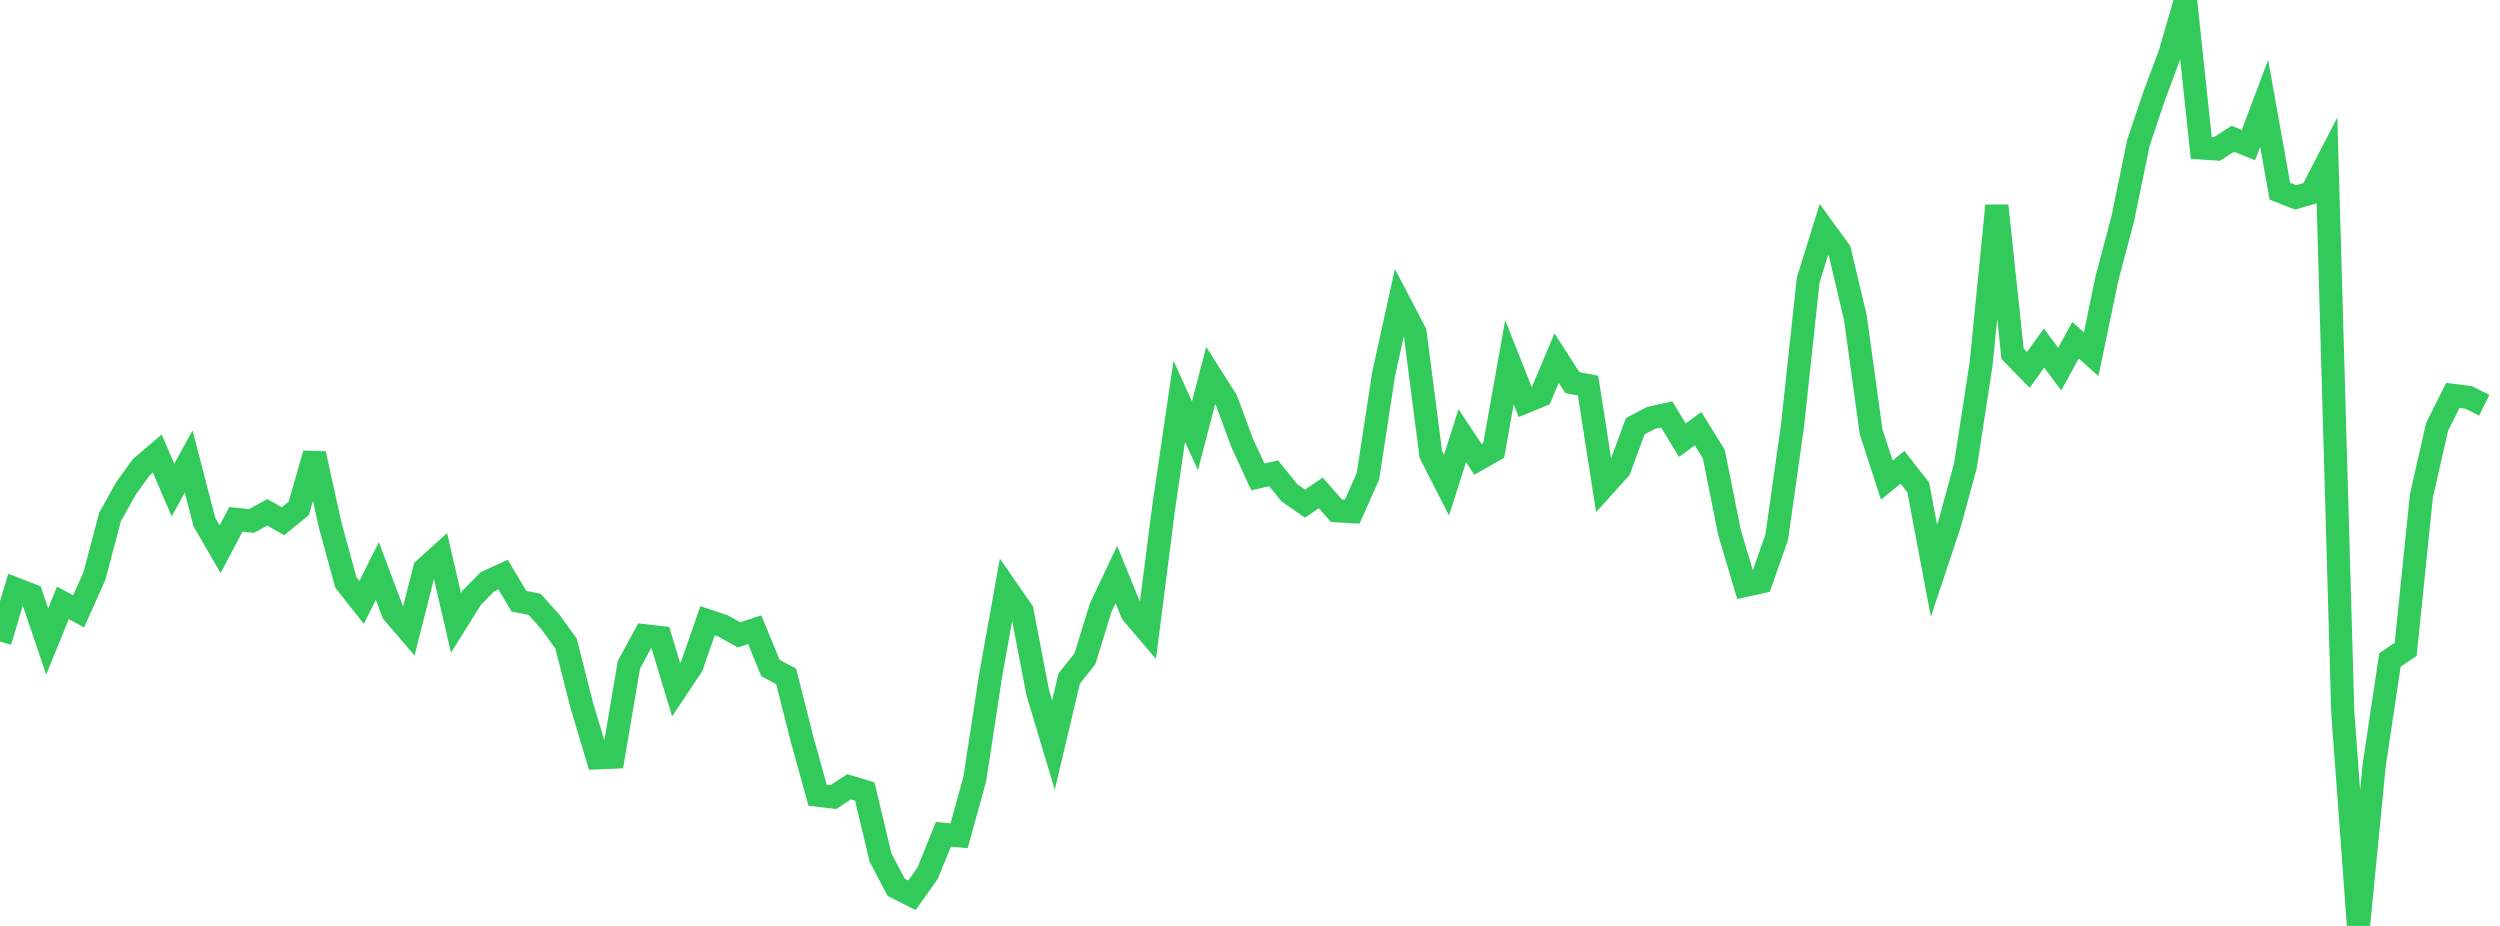 <?xml version="1.0" standalone="no"?><!DOCTYPE svg PUBLIC "-//W3C//DTD SVG 1.1//EN" "http://www.w3.org/Graphics/SVG/1.1/DTD/svg11.dtd"><svg width="135" height="50" viewBox="0 0 135 50" preserveAspectRatio="none" xmlns="http://www.w3.org/2000/svg" xmlns:xlink="http://www.w3.org/1999/xlink"><polyline points="0,34.641 0.849,31.808 1.698,32.137 2.547,34.643 3.396,32.556 4.245,33.012 5.094,31.118 5.943,27.914 6.792,26.39 7.642,25.213 8.491,24.487 9.34,26.464 10.189,24.922 11.038,28.193 11.887,29.655 12.736,28.045 13.585,28.131 14.434,27.666 15.283,28.147 16.132,27.456 16.981,24.5 17.83,28.357 18.679,31.456 19.528,32.528 20.377,30.831 21.226,33.087 22.075,34.077 22.925,30.731 23.774,29.962 24.623,33.636 25.472,32.277 26.321,31.418 27.17,31.027 28.019,32.463 28.868,32.633 29.717,33.577 30.566,34.753 31.415,38.088 32.264,40.924 33.113,40.888 33.962,35.896 34.811,34.33 35.66,34.428 36.509,37.237 37.358,35.964 38.208,33.521 39.057,33.804 39.906,34.283 40.755,34.002 41.604,36.071 42.453,36.525 43.302,39.885 44.151,42.941 45,43.042 45.849,42.485 46.698,42.742 47.547,46.303 48.396,47.917 49.245,48.344 50.094,47.148 50.943,45.052 51.792,45.133 52.642,42.047 53.491,36.491 54.34,31.763 55.189,32.989 56.038,37.403 56.887,40.231 57.736,36.641 58.585,35.578 59.434,32.823 60.283,31.028 61.132,33.105 61.981,34.103 62.83,27.462 63.679,21.671 64.528,23.534 65.377,20.28 66.226,21.612 67.075,23.915 67.925,25.755 68.774,25.557 69.623,26.605 70.472,27.198 71.321,26.618 72.17,27.58 73.019,27.63 73.868,25.726 74.717,20.195 75.566,16.335 76.415,17.962 77.264,24.54 78.113,26.202 78.962,23.53 79.811,24.806 80.66,24.321 81.509,19.563 82.358,21.702 83.208,21.354 84.057,19.337 84.906,20.66 85.755,20.822 86.604,26.265 87.453,25.324 88.302,23.018 89.151,22.571 90,22.379 90.849,23.769 91.698,23.15 92.547,24.522 93.396,28.764 94.245,31.612 95.094,31.425 95.943,29.012 96.792,23.014 97.642,15.128 98.491,12.39 99.34,13.558 100.189,17.15 101.038,23.307 101.887,25.922 102.736,25.235 103.585,26.32 104.434,30.82 105.283,28.269 106.132,25.154 106.981,19.641 107.83,11.107 108.679,19.105 109.528,19.973 110.377,18.796 111.226,19.931 112.075,18.374 112.925,19.124 113.774,15.042 114.623,11.837 115.472,7.721 116.321,5.191 117.17,2.921 118.019,0 118.868,7.992 119.717,8.045 120.566,7.494 121.415,7.836 122.264,5.581 123.113,10.327 123.962,10.658 124.811,10.415 125.66,8.775 126.509,38.44 127.358,50 128.208,41.313 129.057,35.638 129.906,35.065 130.755,26.783 131.604,23.052 132.453,21.351 133.302,21.461 134.151,21.882" fill="none" stroke="#32ca5b" stroke-width="1.25"/></svg>